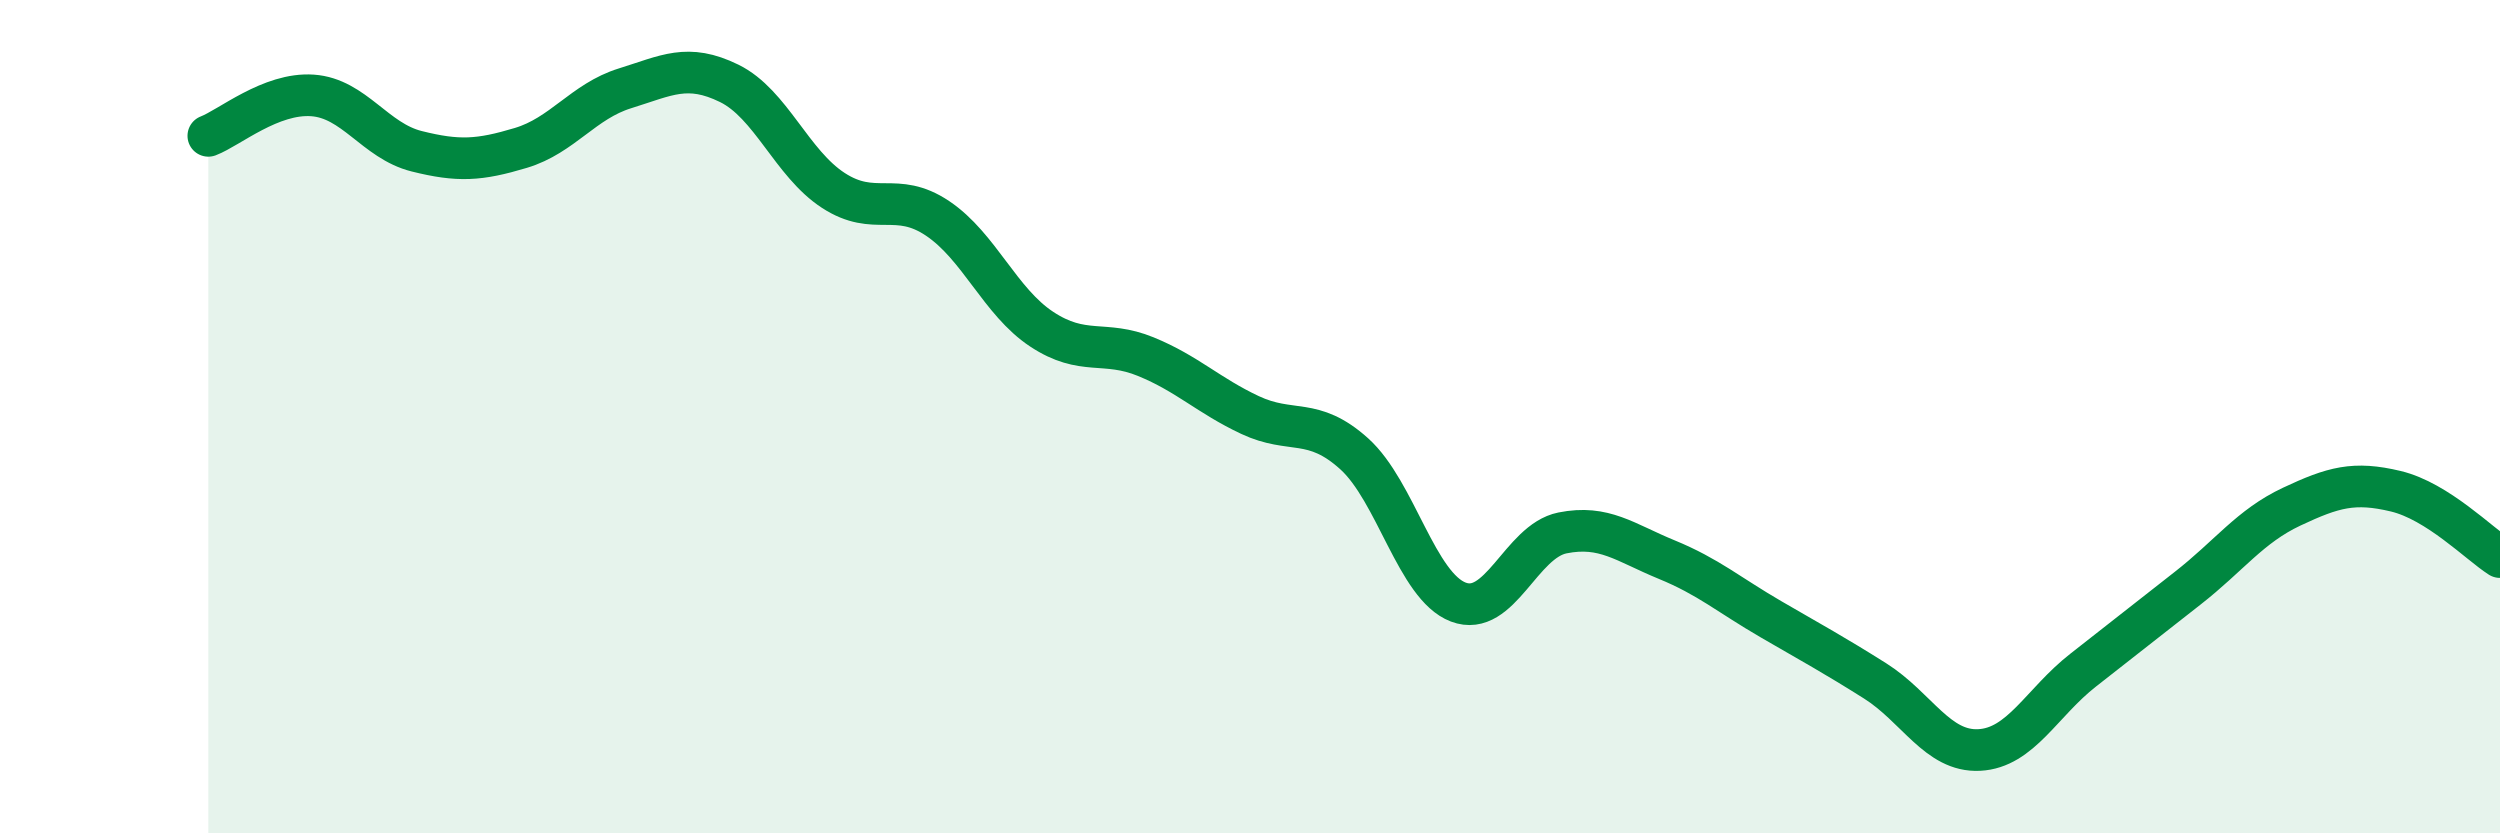 
    <svg width="60" height="20" viewBox="0 0 60 20" xmlns="http://www.w3.org/2000/svg">
      <path
        d="M 5,3.26 C 5.5,3.07 6.5,2.22 7.5,2.29 C 8.5,2.36 9,3.38 10,3.63 C 11,3.88 11.5,3.85 12.5,3.55 C 13.5,3.25 14,2.43 15,2.12 C 16,1.81 16.5,1.51 17.5,2 C 18.5,2.49 19,3.92 20,4.57 C 21,5.22 21.5,4.57 22.5,5.24 C 23.5,5.91 24,7.24 25,7.9 C 26,8.56 26.5,8.15 27.5,8.56 C 28.5,8.97 29,9.49 30,9.96 C 31,10.43 31.5,9.99 32.5,10.89 C 33.5,11.79 34,14.07 35,14.45 C 36,14.83 36.5,12.99 37.5,12.79 C 38.5,12.59 39,13.02 40,13.43 C 41,13.84 41.5,14.28 42.5,14.86 C 43.5,15.44 44,15.71 45,16.34 C 46,16.97 46.5,18.05 47.5,18 C 48.5,17.95 49,16.86 50,16.08 C 51,15.3 51.5,14.9 52.5,14.12 C 53.5,13.34 54,12.63 55,12.16 C 56,11.69 56.5,11.55 57.5,11.79 C 58.5,12.03 59.5,13.05 60,13.37L60 20L5 20Z"
        fill="#008740"
        opacity="0.1"
        stroke-linecap="round"
        stroke-linejoin="round"
      />
      <path
        d="M 5,3.26 C 5.5,3.07 6.5,2.22 7.5,2.29 C 8.5,2.36 9,3.38 10,3.63 C 11,3.88 11.5,3.85 12.5,3.55 C 13.5,3.25 14,2.43 15,2.12 C 16,1.81 16.5,1.51 17.5,2 C 18.5,2.49 19,3.92 20,4.57 C 21,5.22 21.5,4.57 22.5,5.24 C 23.5,5.91 24,7.24 25,7.9 C 26,8.56 26.5,8.15 27.5,8.56 C 28.5,8.97 29,9.49 30,9.96 C 31,10.43 31.5,9.99 32.5,10.89 C 33.5,11.79 34,14.07 35,14.45 C 36,14.83 36.5,12.99 37.5,12.79 C 38.5,12.59 39,13.02 40,13.43 C 41,13.84 41.5,14.28 42.5,14.86 C 43.5,15.44 44,15.71 45,16.34 C 46,16.97 46.5,18.05 47.5,18 C 48.5,17.95 49,16.86 50,16.08 C 51,15.3 51.5,14.9 52.5,14.12 C 53.5,13.34 54,12.63 55,12.16 C 56,11.69 56.5,11.55 57.5,11.79 C 58.5,12.03 59.5,13.05 60,13.37"
        stroke="#008740"
        stroke-width="1"
        fill="none"
        stroke-linecap="round"
        stroke-linejoin="round"
      />
    </svg>
  